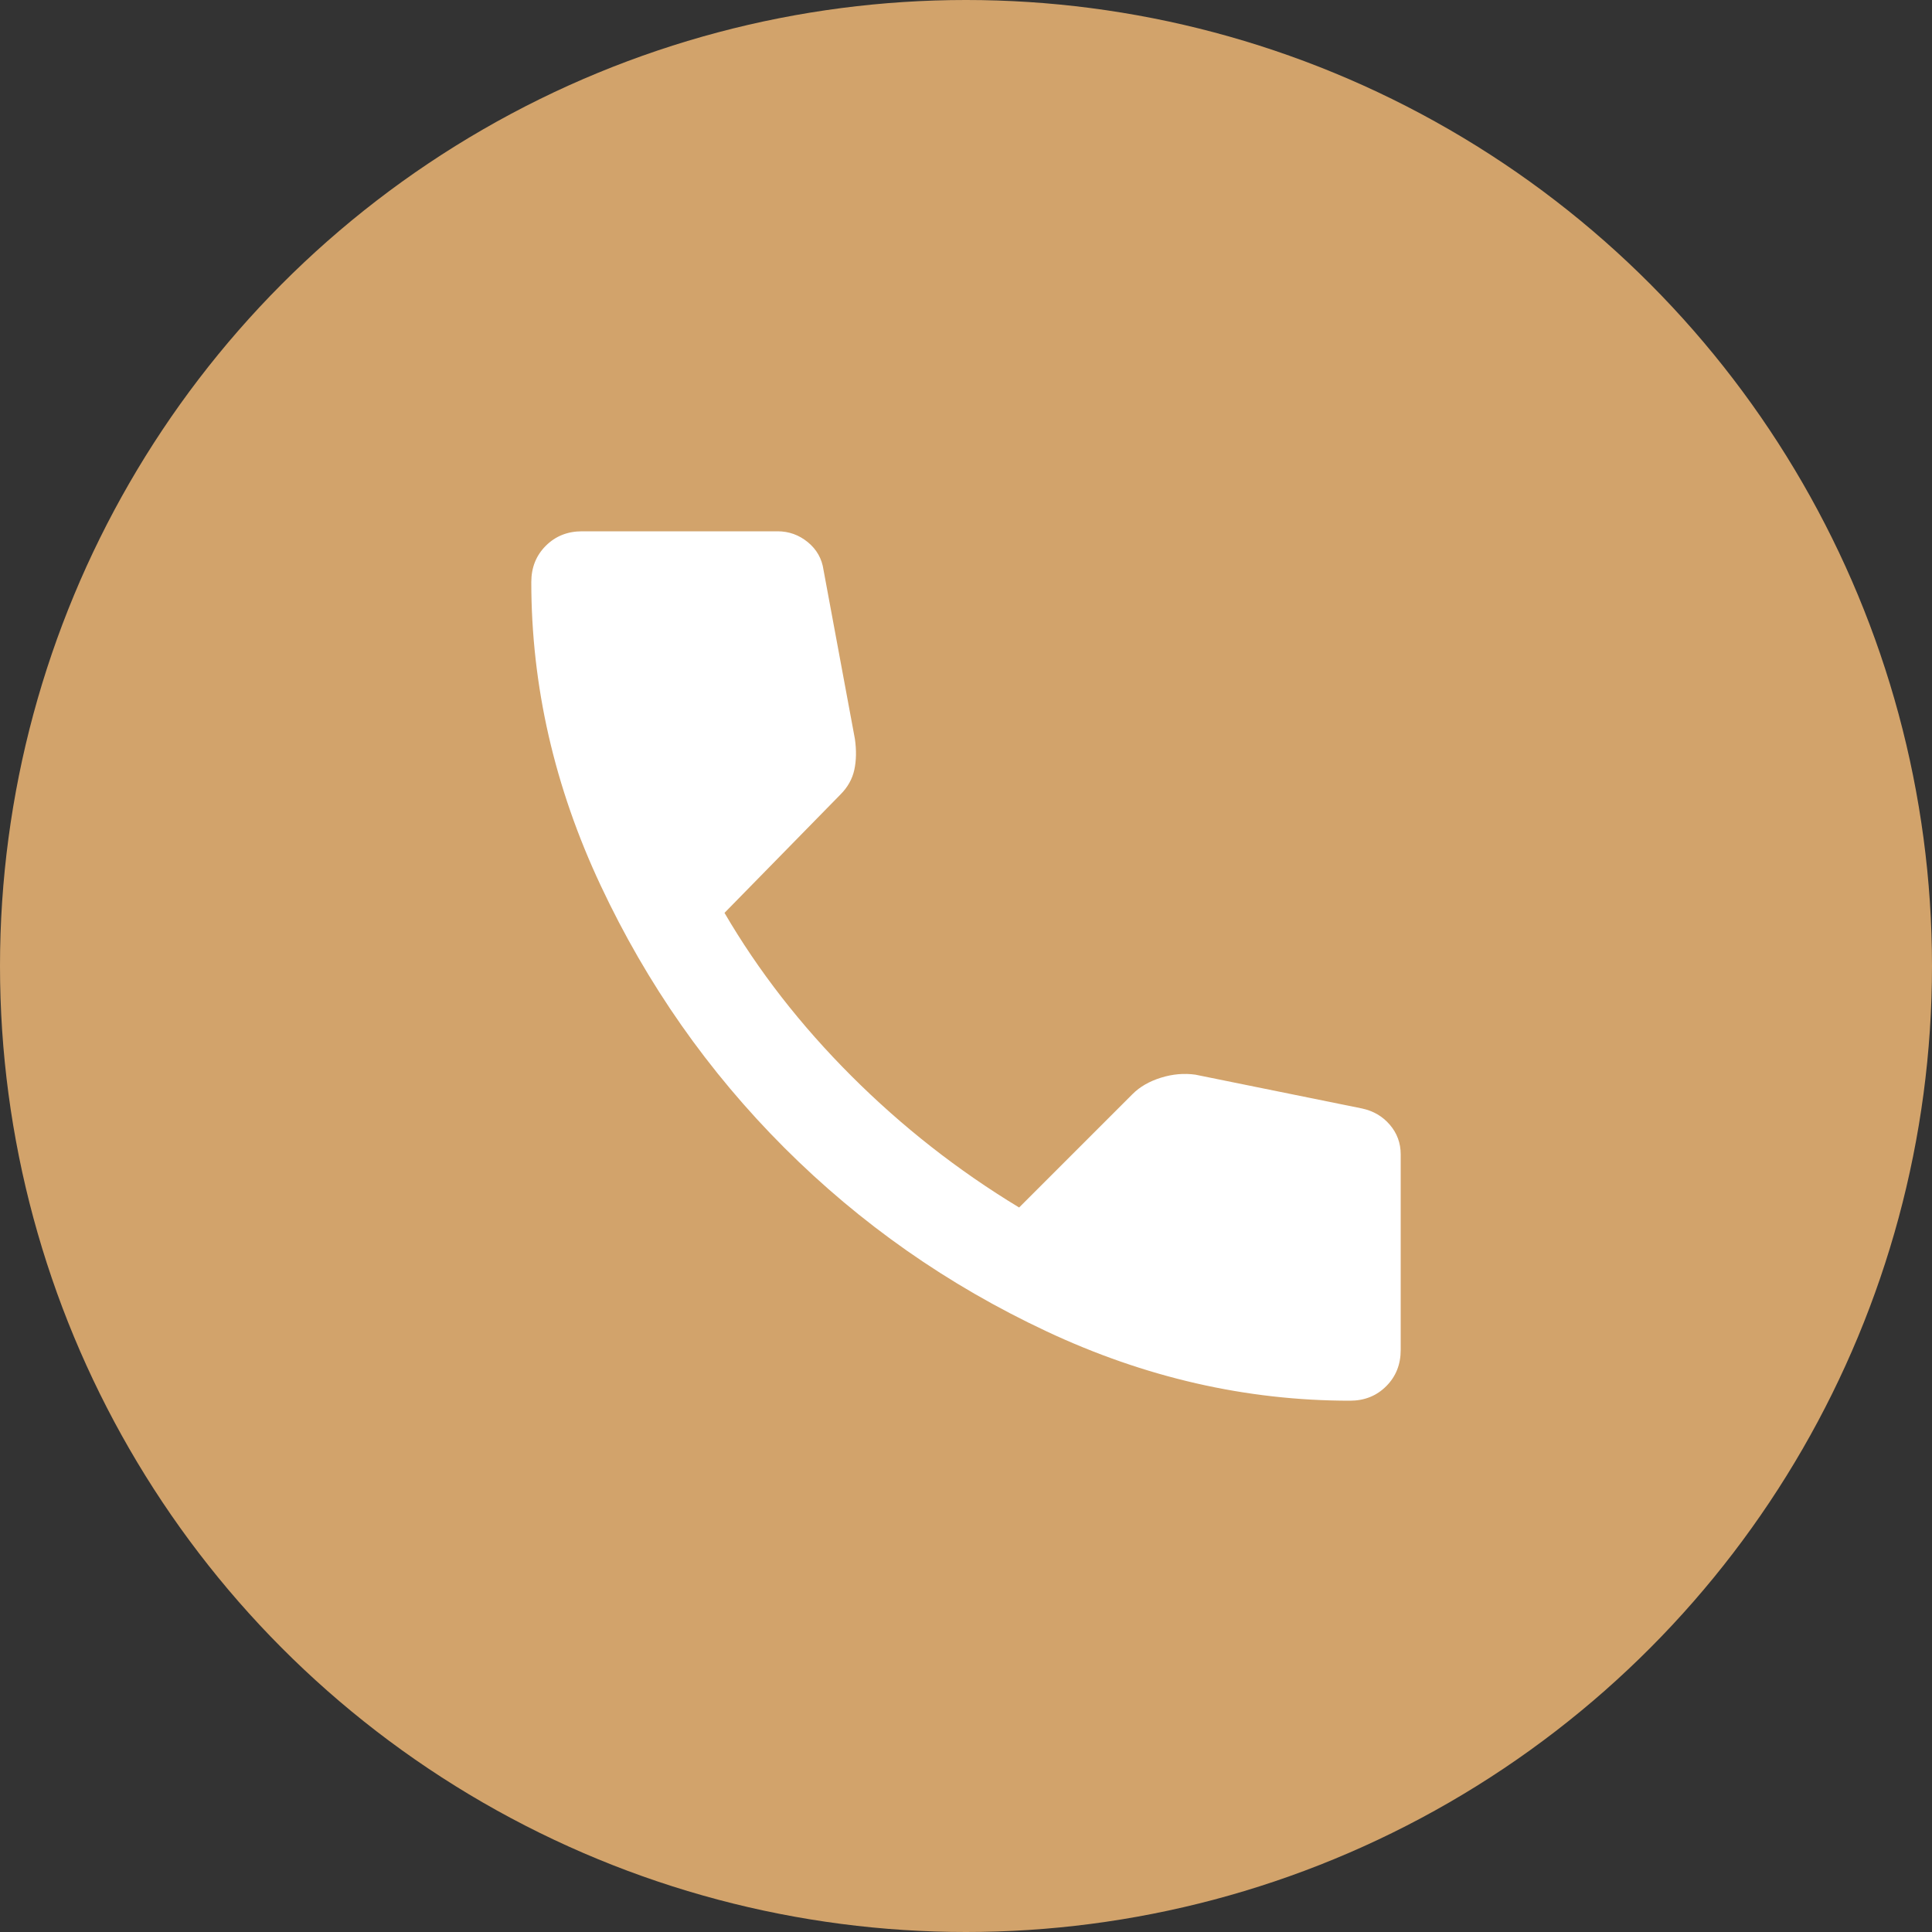 <svg width="40" height="40" viewBox="0 0 40 40" fill="none" xmlns="http://www.w3.org/2000/svg">
<rect x="0" y="0" width="40" height="40" fill="#333333" stroke="none"/>
<circle cx="20" cy="20" r="20" fill="#D2A36B"/>
<path d="M27.95 29C25.8 29 23.704 28.521 21.663 27.562C19.621 26.604 17.813 25.337 16.238 23.762C14.663 22.187 13.396 20.379 12.438 18.337C11.479 16.296 11 14.2 11 12.05C11 11.75 11.1 11.5 11.3 11.3C11.5 11.1 11.75 11 12.05 11H16.1C16.333 11 16.542 11.075 16.725 11.225C16.908 11.375 17.017 11.567 17.05 11.8L17.7 15.3C17.733 15.533 17.729 15.746 17.688 15.937C17.646 16.129 17.55 16.3 17.4 16.45L15 18.9C15.7 20.1 16.575 21.225 17.625 22.275C18.675 23.325 19.833 24.233 21.1 25L23.45 22.65C23.6 22.5 23.796 22.387 24.038 22.312C24.279 22.237 24.517 22.217 24.75 22.25L28.2 22.95C28.433 23 28.625 23.112 28.775 23.287C28.925 23.462 29 23.667 29 23.9V27.95C29 28.25 28.9 28.5 28.7 28.7C28.5 28.9 28.25 29 27.95 29Z" fill="white"/>
</svg>
